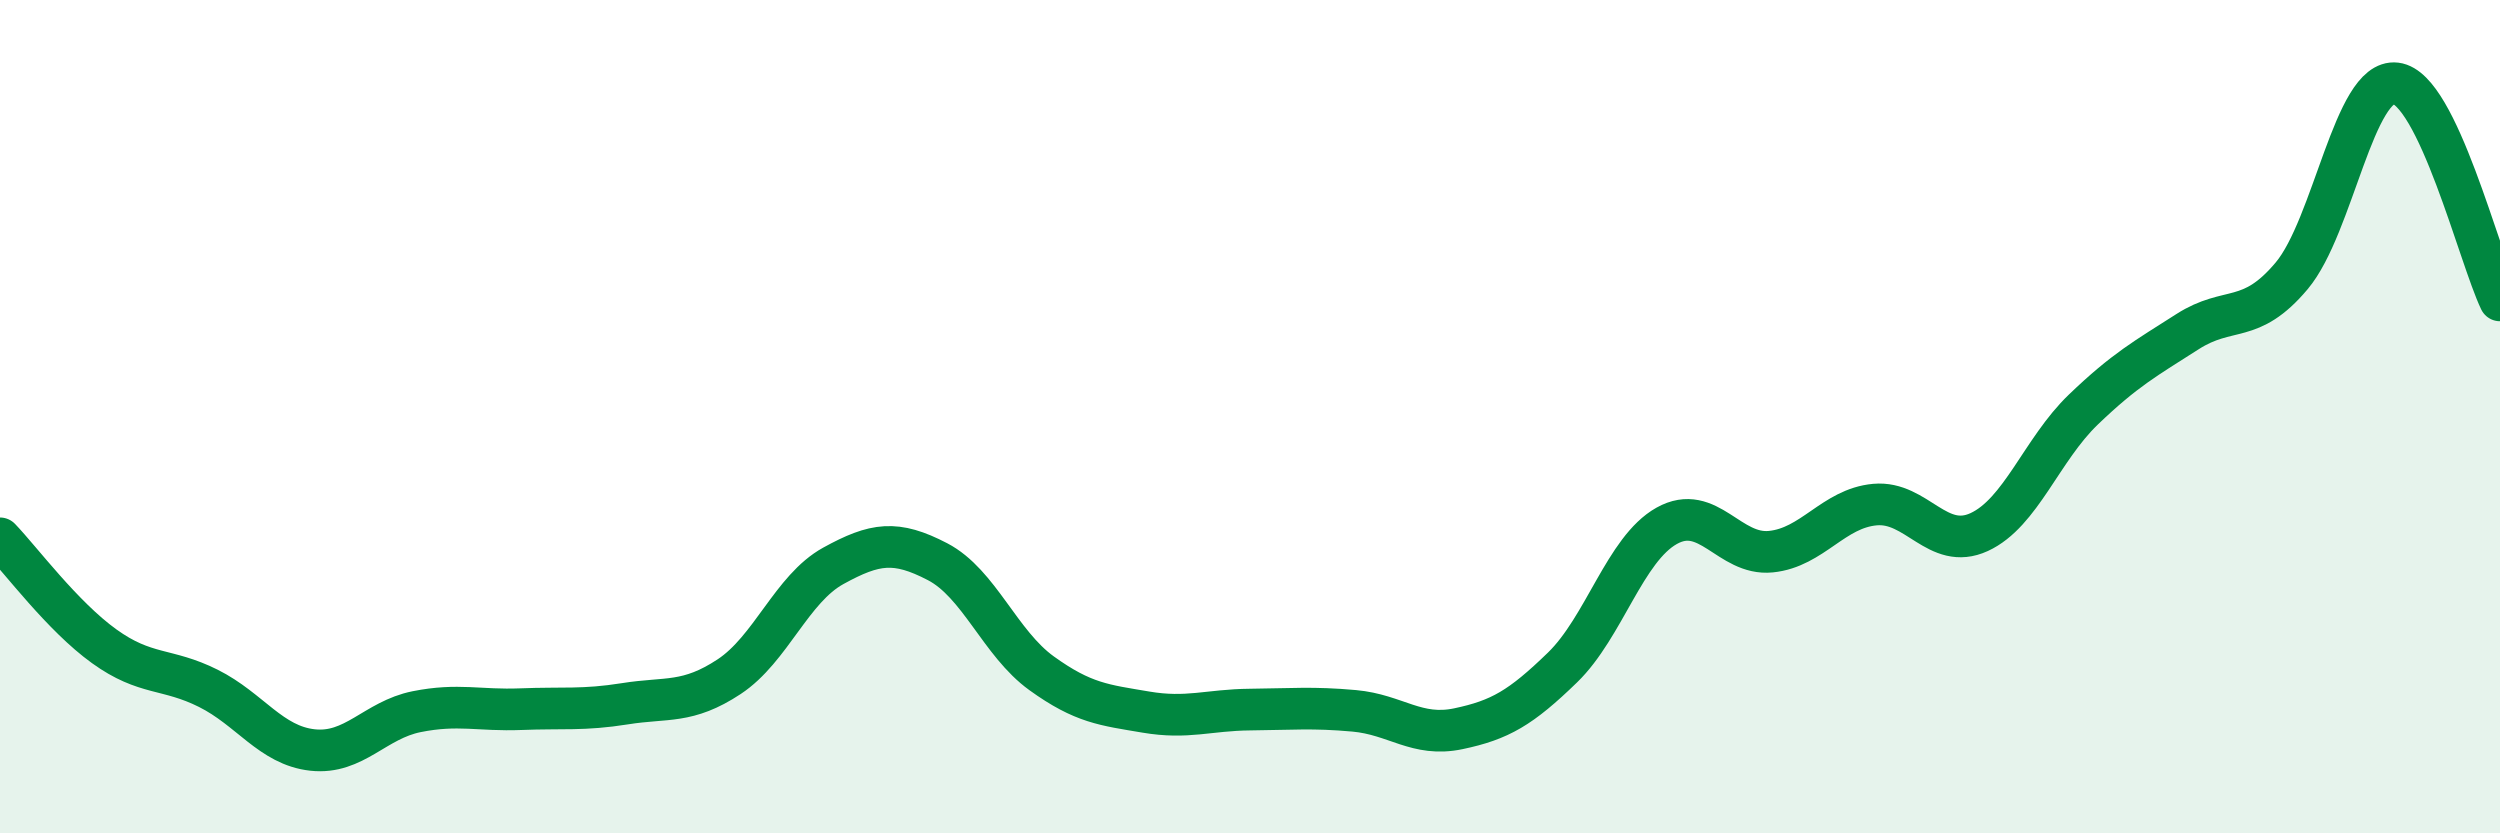 
    <svg width="60" height="20" viewBox="0 0 60 20" xmlns="http://www.w3.org/2000/svg">
      <path
        d="M 0,12.92 C 0.5,13.44 1.5,14.79 2.5,15.51 C 3.5,16.23 4,16.02 5,16.52 C 6,17.02 6.5,17.89 7.5,18 C 8.5,18.11 9,17.28 10,17.08 C 11,16.88 11.5,17.06 12.5,17.02 C 13.5,16.98 14,17.05 15,16.89 C 16,16.73 16.5,16.9 17.5,16.24 C 18.5,15.58 19,14.13 20,13.58 C 21,13.03 21.5,12.96 22.5,13.48 C 23.5,14 24,15.44 25,16.16 C 26,16.88 26.5,16.92 27.5,17.09 C 28.5,17.26 29,17.04 30,17.03 C 31,17.02 31.5,16.97 32.5,17.06 C 33.5,17.15 34,17.7 35,17.49 C 36,17.28 36.5,16.99 37.5,16.02 C 38.5,15.05 39,13.18 40,12.62 C 41,12.06 41.5,13.34 42.5,13.24 C 43.5,13.14 44,12.2 45,12.11 C 46,12.02 46.5,13.23 47.5,12.77 C 48.5,12.31 49,10.79 50,9.83 C 51,8.87 51.5,8.6 52.5,7.96 C 53.5,7.32 54,7.81 55,6.62 C 56,5.43 56.5,1.88 57.5,2 C 58.5,2.12 59.5,6.17 60,7.21L60 20L0 20Z"
        fill="#008740"
        opacity="0.1"
        stroke-linecap="round"
        stroke-linejoin="round"
      />
      <path
        d="M 0,12.92 C 0.5,13.44 1.5,14.79 2.5,15.51 C 3.5,16.23 4,16.02 5,16.52 C 6,17.02 6.5,17.89 7.5,18 C 8.5,18.11 9,17.28 10,17.08 C 11,16.88 11.5,17.06 12.5,17.02 C 13.5,16.98 14,17.05 15,16.89 C 16,16.73 16.5,16.9 17.5,16.24 C 18.5,15.58 19,14.13 20,13.58 C 21,13.03 21.5,12.96 22.5,13.48 C 23.5,14 24,15.44 25,16.16 C 26,16.88 26.5,16.92 27.5,17.09 C 28.5,17.26 29,17.04 30,17.03 C 31,17.02 31.5,16.97 32.5,17.06 C 33.5,17.15 34,17.7 35,17.49 C 36,17.28 36.5,16.99 37.5,16.02 C 38.5,15.05 39,13.18 40,12.62 C 41,12.06 41.5,13.34 42.5,13.24 C 43.5,13.14 44,12.2 45,12.11 C 46,12.02 46.5,13.23 47.5,12.77 C 48.5,12.31 49,10.79 50,9.83 C 51,8.87 51.5,8.6 52.5,7.96 C 53.5,7.32 54,7.81 55,6.62 C 56,5.43 56.5,1.88 57.5,2 C 58.5,2.12 59.5,6.17 60,7.21"
        stroke="#008740"
        stroke-width="1"
        fill="none"
        stroke-linecap="round"
        stroke-linejoin="round"
      />
    </svg>
  